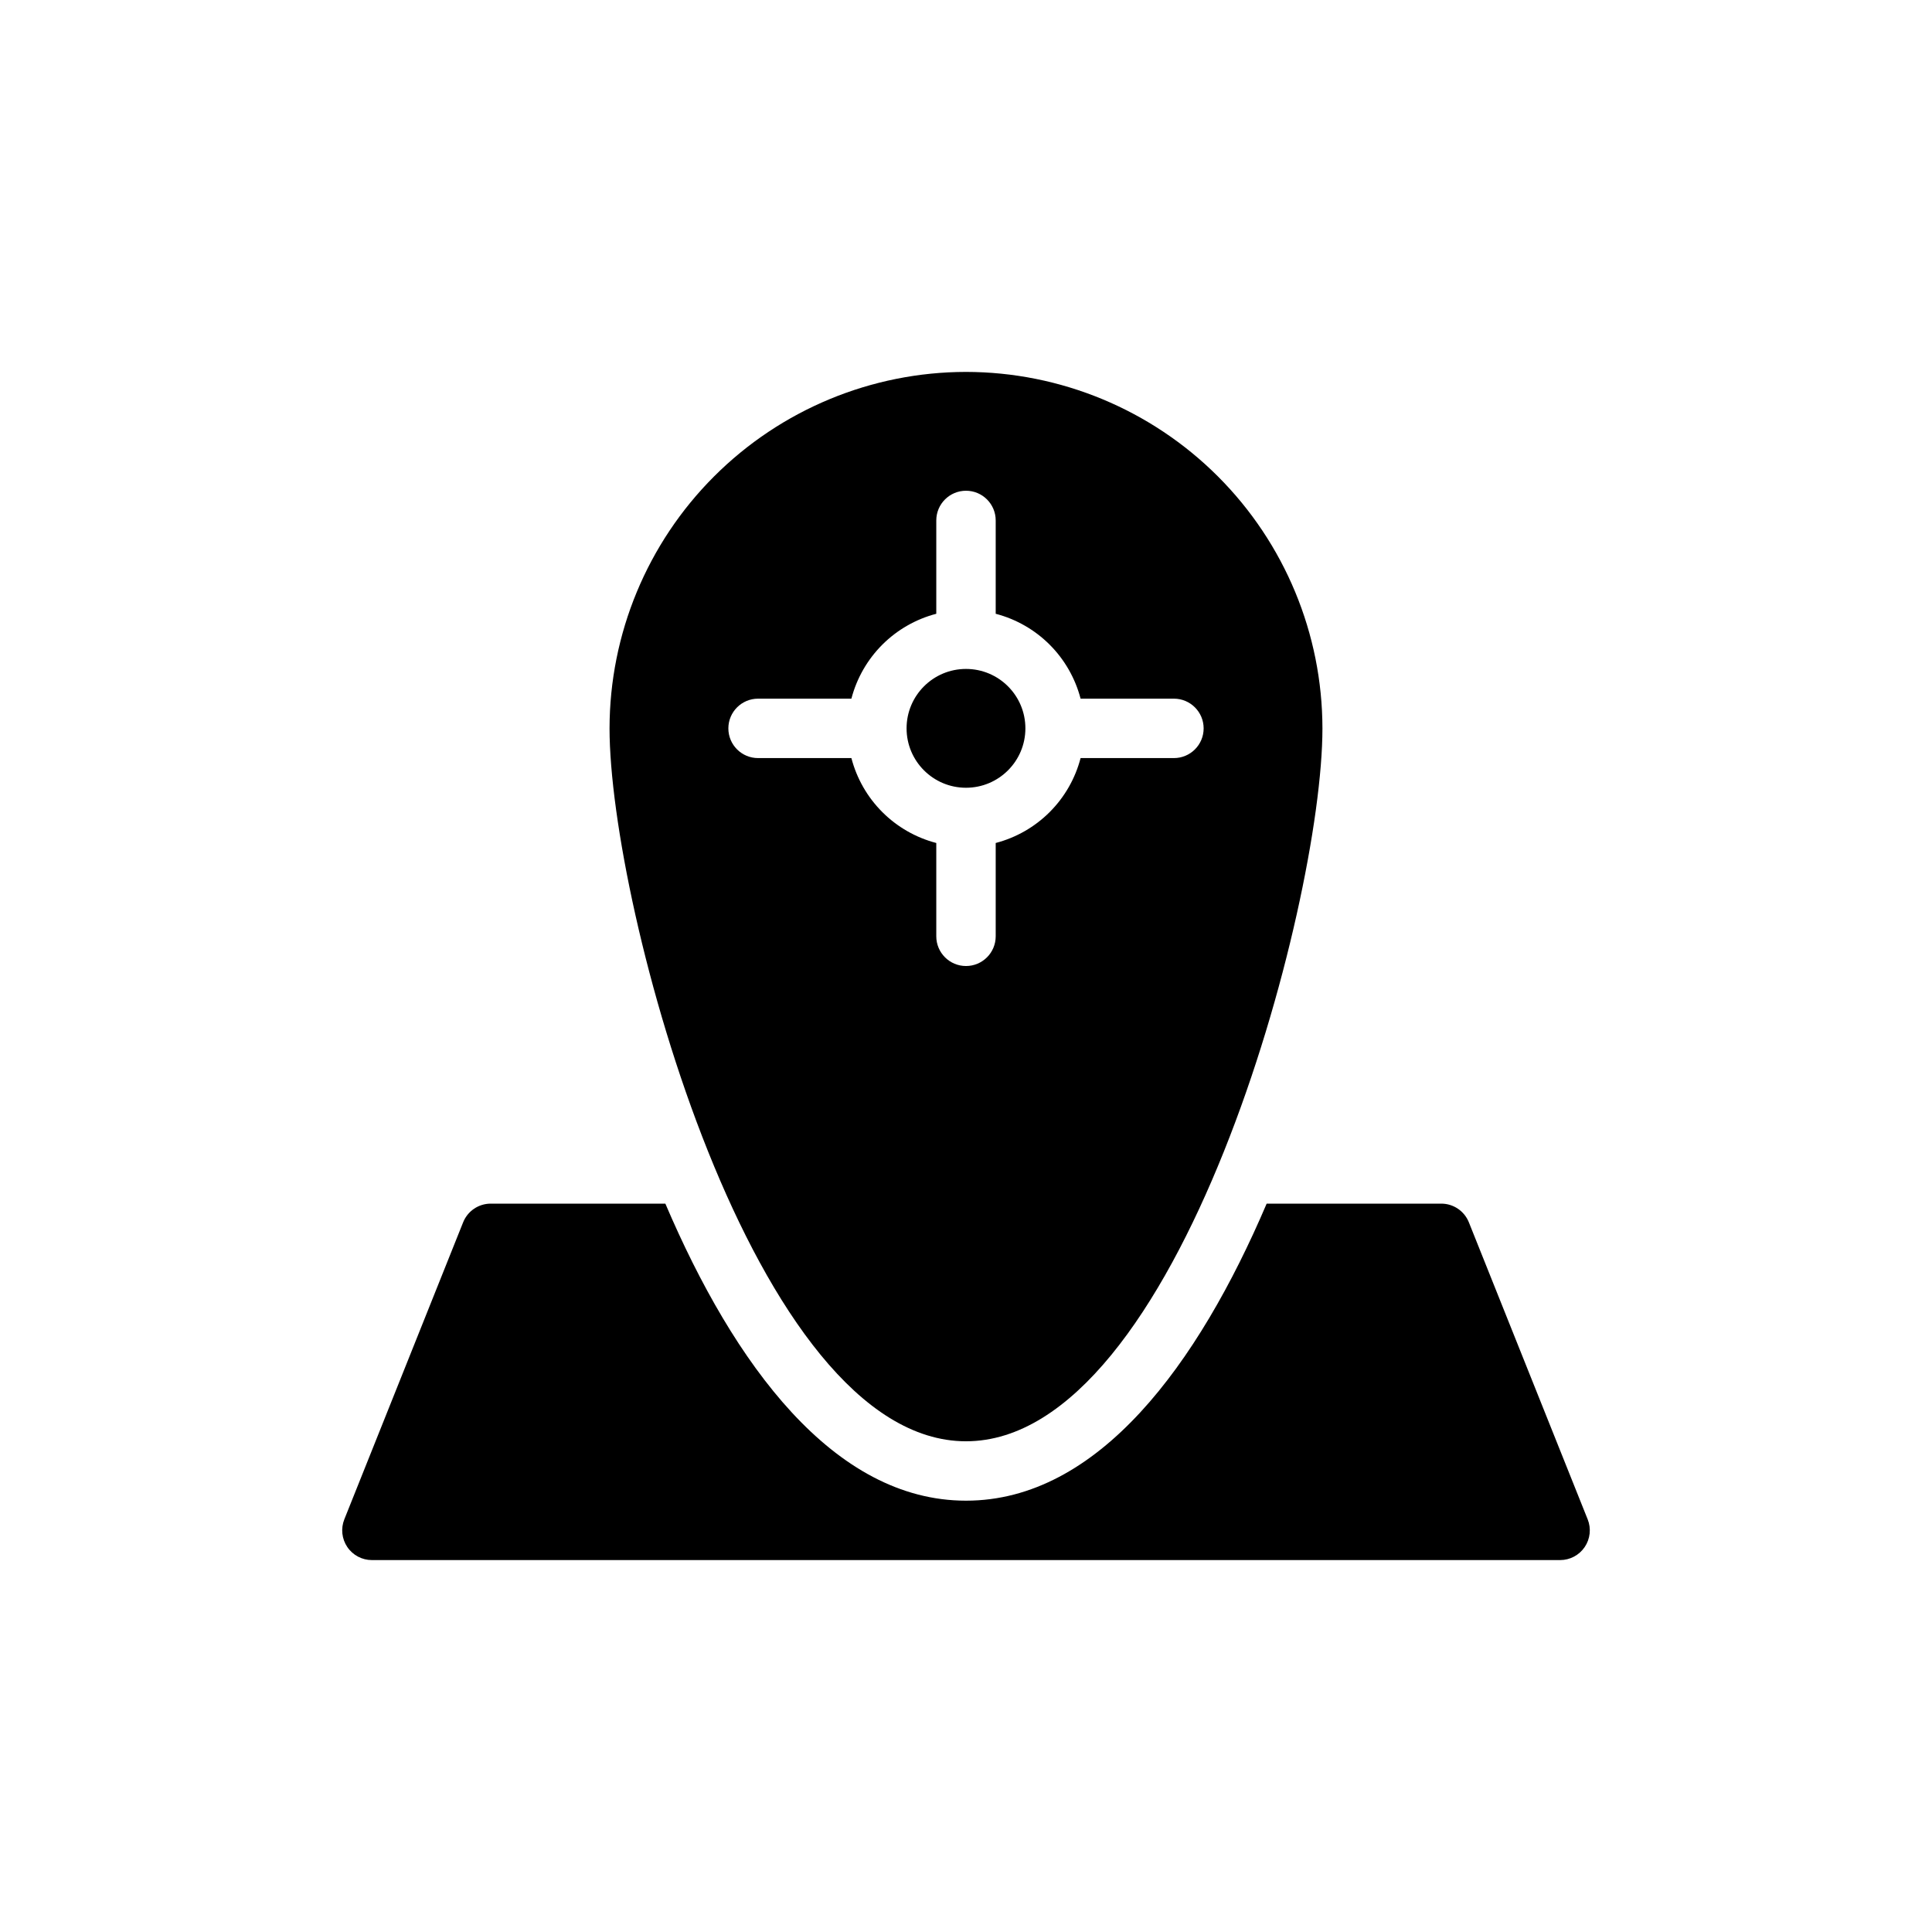 <?xml version="1.0" encoding="UTF-8"?>
<!-- Uploaded to: ICON Repo, www.svgrepo.com, Generator: ICON Repo Mixer Tools -->
<svg fill="#000000" width="800px" height="800px" version="1.1" viewBox="144 144 512 512" xmlns="http://www.w3.org/2000/svg">
 <g>
  <path d="m564.75 546.64-31.488-78.719c-1.199-2.988-4.094-4.945-7.312-4.945h-46.273c-18.168 42.562-44.594 78.719-79.676 78.719-35.086 0-61.508-36.156-79.676-78.719h-46.277c-3.219 0-6.113 1.957-7.312 4.945l-31.488 78.719c-0.969 2.426-0.672 5.176 0.793 7.34 1.465 2.164 3.906 3.461 6.519 3.457h314.88c2.613 0.004 5.059-1.293 6.523-3.457 1.465-2.164 1.758-4.914 0.789-7.34z"/>
  <path d="m415.74 337.02c0 8.695-7.047 15.742-15.742 15.742s-15.746-7.047-15.746-15.742c0-8.695 7.051-15.746 15.746-15.746s15.742 7.051 15.742 15.746"/>
  <path d="m400 242.56c-25.047 0.027-49.059 9.988-66.766 27.699-17.711 17.707-27.672 41.719-27.699 66.766 0 47.098 38.145 188.93 94.465 188.93 56.316-0.004 94.461-141.83 94.461-188.93-0.027-25.047-9.988-49.059-27.695-66.766-17.711-17.711-41.723-27.672-66.766-27.699zm55.105 102.34h-24.738c-1.41 5.414-4.238 10.352-8.191 14.305-3.953 3.957-8.895 6.785-14.305 8.195v24.73c0 4.348-3.523 7.875-7.871 7.875s-7.875-3.527-7.875-7.875v-24.73c-5.41-1.41-10.348-4.238-14.305-8.195-3.953-3.953-6.781-8.891-8.191-14.305h-24.734c-4.348 0-7.871-3.523-7.871-7.871 0-4.348 3.523-7.875 7.871-7.875h24.734c1.41-5.41 4.238-10.348 8.191-14.305 3.957-3.953 8.895-6.781 14.305-8.191v-24.734c0-4.348 3.527-7.871 7.875-7.871s7.871 3.523 7.871 7.871v24.734c5.41 1.41 10.352 4.238 14.305 8.191 3.953 3.957 6.781 8.895 8.191 14.305h24.734c4.348 0 7.875 3.527 7.875 7.875 0 4.348-3.527 7.871-7.875 7.871z"/>
 </g>
</svg>